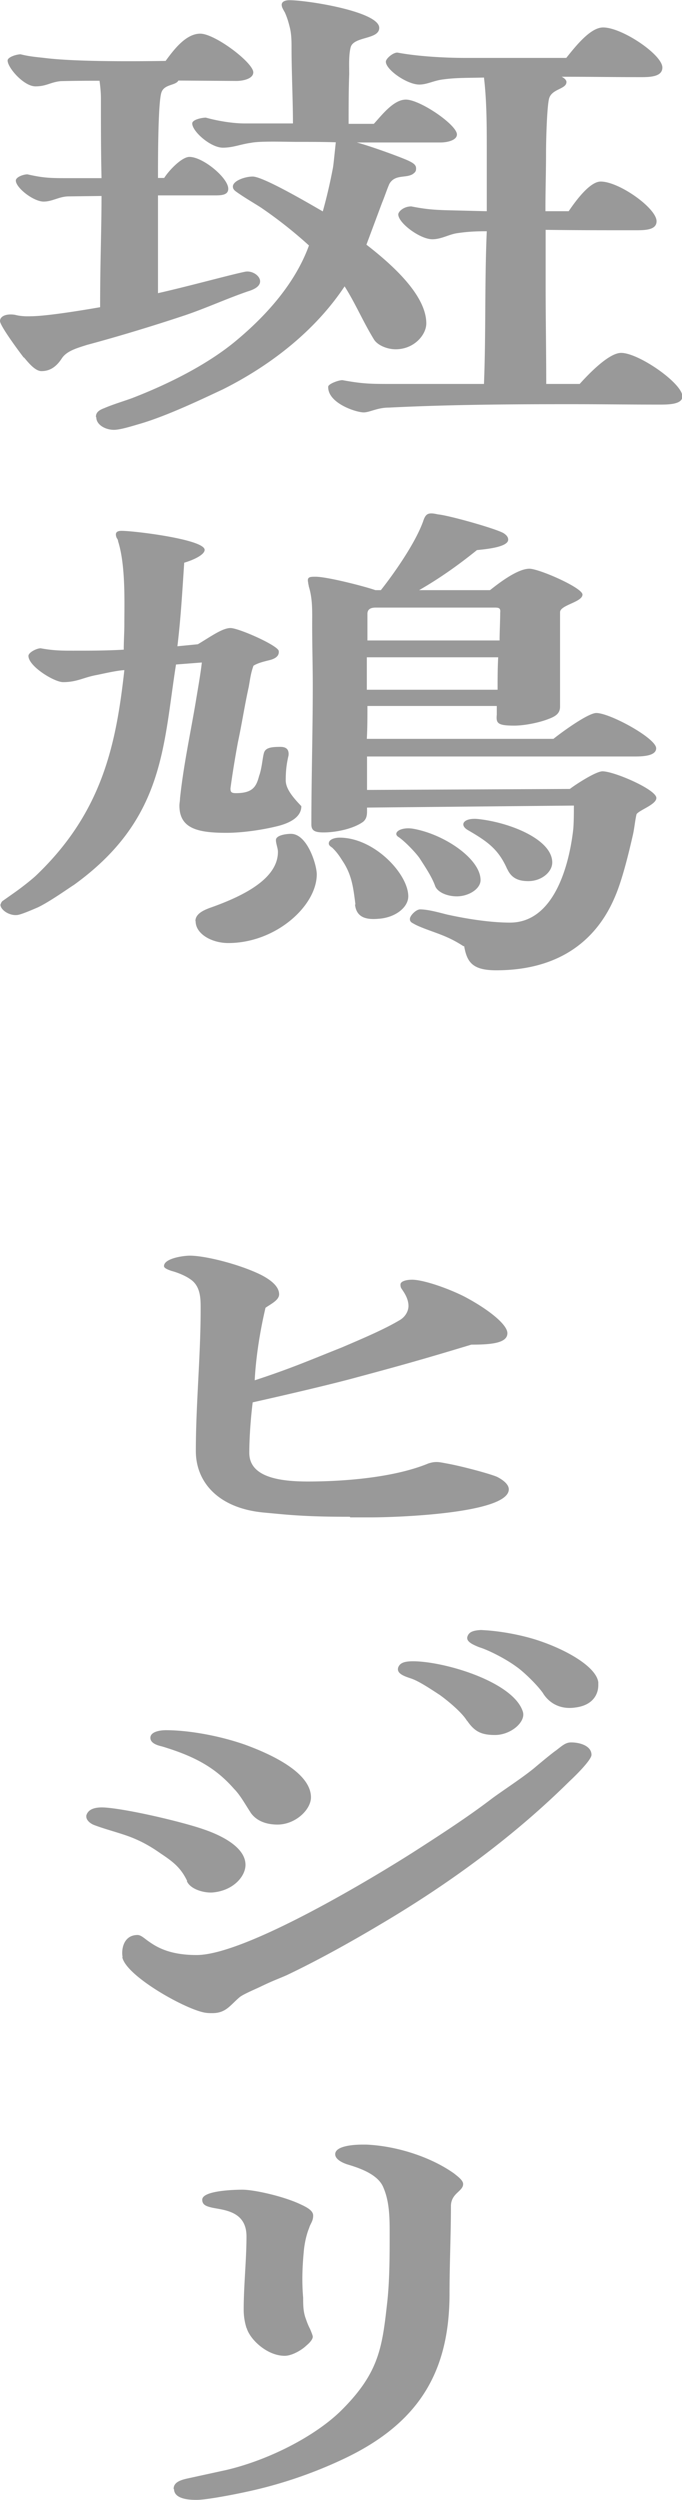 <svg data-name="レイヤー 2" xmlns="http://www.w3.org/2000/svg" viewBox="0 0 34.06 124.76"><path d="M1.19 17.85C.95 17.54 0 16.26 0 16.02s.31-.38.75-.31c.37.1.75.07.88.07.75-.02 2.28-.26 3.37-.45 0-2.31.07-3.78.07-5.55l-1.63.02c-.48 0-.82.26-1.26.26-.51 0-1.39-.69-1.39-1.05 0-.17.37-.31.58-.31.75.17 1.09.19 1.9.19h1.8c-.03-1.33-.03-2.64-.03-3.98 0-.29-.03-.59-.07-.88-.54 0-1.19 0-1.94.02-.51.05-.71.26-1.26.26-.58 0-1.39-.93-1.39-1.29 0-.17.44-.31.65-.31.48.12.85.14 1.26.19 1.43.17 4.01.17 5.98.14.37-.5.99-1.36 1.73-1.36s2.65 1.45 2.65 1.93c0 .31-.48.43-.85.43l-2.89-.02c-.14.26-.71.17-.85.6-.17.52-.17 3.38-.17 4.26h.31c.24-.38.88-1.05 1.26-1.05.68 0 1.94 1.05 1.94 1.59 0 .36-.44.33-.82.33H7.89v4.88c1.67-.38 3.57-.91 4.35-1.07.34-.07.75.19.75.48 0 .26-.31.41-.61.5-1.05.36-2.07.83-3.13 1.19-1.56.52-3.3 1.05-4.9 1.48-.54.17-1.02.31-1.26.67-.31.48-.65.64-1.02.64-.34 0-.71-.5-.88-.69zm3.6 2.95c0-.21.14-.33.41-.43.44-.19.92-.33 1.39-.5 1.84-.71 3.74-1.67 5.13-2.81 1.7-1.4 3.06-3.02 3.71-4.81a21.93 21.93 0 00-2.41-1.9c-.41-.26-.71-.43-1.12-.71-.14-.1-.27-.17-.27-.33 0-.29.61-.5.99-.5.54 0 2.96 1.43 3.5 1.74.2-.71.37-1.45.51-2.19.03-.17.1-.9.14-1.26-.65-.02-1.29-.02-1.94-.02-.58 0-1.84-.05-2.31.05-.51.07-.88.24-1.39.24-.61 0-1.53-.81-1.53-1.21 0-.19.48-.29.68-.29.61.17 1.36.29 1.94.29h2.41c0-1.14-.07-2.59-.07-3.74 0-.33 0-.64-.07-.98-.07-.29-.14-.55-.27-.83-.03-.05-.14-.24-.14-.29-.07-.24.17-.31.37-.31.92 0 4.49.57 4.49 1.38 0 .6-1.29.41-1.43.98-.1.4-.07.95-.07 1.33-.03.79-.03 1.69-.03 2.48h1.26c.41-.45.99-1.21 1.6-1.21.71 0 2.55 1.26 2.55 1.74 0 .29-.48.4-.82.4h-4.18c.78.21 2.35.79 2.62.93.2.1.34.19.34.36 0 .14-.03.19-.17.29-.34.21-.88 0-1.16.48-.1.21-.24.64-.37.95l-.78 2.09c1.29 1 2.99 2.52 2.99 3.93 0 .57-.61 1.29-1.53 1.29-.44 0-.92-.21-1.09-.5-.54-.88-.92-1.79-1.46-2.64-1.36 2.05-3.47 3.83-6.08 5.14-.82.38-2.69 1.29-4.11 1.71-.48.14-1.02.31-1.33.31-.44 0-.88-.26-.88-.62zm11.6-1.5c0-.14.51-.33.71-.33 1.05.19 1.39.19 2.58.19h4.49c.1-2.52.03-5.07.14-7.62-.54 0-.95.02-1.43.09-.44.05-.82.31-1.29.31-.61 0-1.7-.81-1.7-1.24 0-.14.27-.4.65-.4.71.14 1.12.17 1.73.19l2.04.05V7.49c0-1.19 0-2.45-.14-3.62-.68.02-1.36 0-2.01.09-.48.05-.82.26-1.22.26-.61 0-1.67-.74-1.67-1.14 0-.17.41-.5.61-.45.92.17 2.21.26 3.37.26h5.03c.51-.64 1.22-1.52 1.84-1.52.95 0 2.96 1.36 2.96 2 0 .45-.58.48-1.05.48-1.39 0-2.62-.02-3.98-.02.14.07.24.17.24.26 0 .38-.78.33-.88.88-.1.5-.14 2.05-.14 2.67 0 .93-.03 1.83-.03 2.76v.14h1.16c.34-.5 1.05-1.48 1.6-1.48.92 0 2.79 1.33 2.79 1.98 0 .43-.54.45-1.02.45-1.5 0-3.03 0-4.52-.02v2.76c0 1.64.03 3.29.03 4.93h1.67c.37-.41 1.43-1.55 2.07-1.55.88 0 3.06 1.52 3.06 2.17 0 .41-.71.41-1.16.41-1.46 0-2.96-.02-4.42-.02-3.03 0-6.05.02-9.08.17-.58 0-.95.24-1.26.24-.37 0-1.77-.45-1.77-1.26zM.03 45.13s.03-.12.1-.17l.61-.43c.41-.29.88-.67 1.05-.83 3.33-3.17 4.01-6.57 4.42-10.26-.37.02-1.02.17-1.36.24-.68.12-.99.36-1.7.36-.44 0-1.73-.79-1.73-1.31 0-.17.41-.38.61-.38.65.12 1.09.12 1.63.12.85 0 1.63 0 2.52-.05 0-.43.03-.86.03-1.26 0-1.09.07-2.93-.31-4.14a.31.31 0 00-.07-.17c-.1-.24-.03-.36.24-.36.65 0 4.15.43 4.15.95 0 .24-.54.5-1.02.64-.1 1.5-.17 2.76-.34 4.17l1.02-.1c.61-.36 1.22-.81 1.63-.81s2.35.86 2.41 1.14c.03.21-.1.36-.41.45-.27.07-.61.14-.85.29-.14.38-.17.69-.24 1.07-.2.9-.34 1.83-.54 2.76-.14.76-.27 1.55-.37 2.29 0 .17.03.24.27.24.85 0 1.02-.33 1.16-.86.14-.38.17-.9.24-1.14.07-.26.34-.31.82-.31.31 0 .44.14.41.43-.1.43-.14.76-.14 1.24 0 .43.37.86.78 1.29 0 .55-.58.86-1.29 1.02-.71.17-1.67.31-2.45.31-1.43 0-2.35-.21-2.35-1.36 0-.12.03-.24.03-.36.17-1.62.51-3.19.78-4.78.1-.62.24-1.38.31-2l-1.29.1c-.65 4.12-.58 7.74-5.1 11-.2.12-1.19.83-1.8 1.12-.44.19-.85.36-1.02.38-.41.05-.85-.26-.85-.52zm9.73.83c0-.36.41-.55.82-.69 1.53-.55 3.3-1.4 3.3-2.76 0-.19-.1-.4-.1-.59 0-.24.51-.31.75-.31.82 0 1.29 1.55 1.29 2.02 0 1.57-2.04 3.43-4.42 3.43-.82 0-1.63-.45-1.63-1.09zm13.39 1.26c-.48-.31-.85-.48-1.43-.69-.27-.1-.82-.29-1.05-.43-.14-.07-.2-.12-.2-.24 0-.17.31-.48.51-.48.41 0 .99.17 1.36.26.95.21 2.14.4 3.13.4 2.21 0 2.96-2.88 3.16-4.67.03-.36.03-.88.03-1.17l-10.33.1v.19c0 .21-.03.43-.27.57-.48.31-1.29.48-1.9.48-.44 0-.61-.09-.61-.4 0-2.31.07-4.59.07-6.9 0-1.02-.03-2.02-.03-3.05 0-.67.03-1.29-.17-1.93 0-.05-.03-.12-.03-.19-.07-.29.1-.29.37-.29.58 0 2.45.48 2.99.67h.27c.44-.55 1.67-2.21 2.11-3.43.1-.31.2-.4.41-.4.1 0 .2.02.34.05.54.05 2.82.69 3.26.93.14.09.24.19.24.33 0 .38-1.16.48-1.56.52-.88.71-1.84 1.4-2.89 2h3.54c.31-.24 1.33-1.07 1.97-1.07.48 0 2.65.95 2.65 1.29 0 .38-1.12.52-1.12.88v4.71c0 .33-.2.48-.58.62-.48.19-1.22.33-1.7.33-.85 0-.92-.12-.88-.55v-.43h-6.46c0 .55 0 1.09-.03 1.64h9.32c.41-.33 1.73-1.29 2.14-1.29.68 0 2.99 1.26 2.99 1.76 0 .38-.65.41-1.05.41H18.33v1.67l10.13-.05c.24-.19 1.29-.88 1.63-.88.58 0 2.69.91 2.69 1.33 0 .33-.85.6-.99.81-.07.29-.1.64-.17.98-.2.88-.54 2.31-.92 3.17-.85 2-2.62 3.64-5.92 3.64-1.19 0-1.46-.41-1.6-1.21zm-5.4-2.09c-.1-.79-.17-1.41-.58-2.07-.2-.31-.31-.5-.58-.76-.1-.07-.17-.12-.17-.21 0-.21.31-.29.54-.29 1.73 0 3.43 1.81 3.43 2.93 0 .55-.65 1.07-1.5 1.12-.58.05-1.09-.05-1.16-.71zm.57-12.33v1.62h6.53c0-.52 0-1.07.03-1.62h-6.56zm.04-.84h6.59c0-.43.03-.95.03-1.38.03-.24-.07-.26-.27-.26h-5.95c-.27 0-.41.1-.41.31v1.33zm3.36 12.22c-.17-.45-.48-.91-.75-1.33-.17-.26-.71-.83-1.05-1.07-.34-.19.03-.52.68-.43 1.56.26 3.4 1.5 3.4 2.57 0 .43-.58.81-1.19.81-.48 0-.99-.21-1.09-.55zm3.61-.81c-.44-1-.99-1.38-1.97-1.95-.44-.26-.2-.62.51-.55 1.6.17 3.71 1.02 3.71 2.17 0 .48-.54.93-1.19.93-.41 0-.82-.09-1.05-.59zm-7.86 32.32c-1.19 0-2.28-.02-3.54-.14l-.75-.07c-2.28-.21-3.4-1.52-3.4-3.07 0-2.31.24-4.74.24-7.04 0-.5.03-1.19-.54-1.55-.17-.12-.51-.29-.92-.4-.2-.07-.37-.14-.37-.24 0-.38.95-.52 1.29-.52.78 0 2.48.43 3.54.95.61.31.92.64.92.98 0 .29-.41.48-.68.67-.27 1.14-.48 2.45-.54 3.62 1.84-.6 2.86-1.05 4.35-1.64 1.05-.45 2.14-.91 2.92-1.38.27-.17.41-.45.41-.69 0-.43-.31-.79-.37-.9-.03-.07-.03-.12-.03-.17 0-.17.31-.24.58-.24.51 0 1.63.36 2.55.81 1.16.6 2.21 1.4 2.21 1.86 0 .5-.82.57-1.8.57-2.28.69-3.37 1-5.68 1.62-1.19.33-3.54.88-5.24 1.26-.1.79-.17 1.79-.17 2.52 0 1.21 1.5 1.43 2.92 1.43 1.9 0 4.35-.21 6.02-.9.37-.12.54-.07.92 0 .78.14 2.18.52 2.52.67.27.14.58.36.58.62 0 1.21-5.61 1.4-6.87 1.4h-1.05zM9.35 93.87c-.31-.64-.65-.93-1.33-1.38-.44-.31-.88-.57-1.43-.79s-1.29-.4-1.87-.62c-.2-.07-.41-.24-.41-.43v-.05c.1-.36.51-.43.95-.4 1.19.09 3.81.71 4.86 1.07.99.33 2.14.93 2.14 1.79 0 .6-.65 1.31-1.67 1.38-.44.02-1.09-.17-1.26-.57zm-3.23 3.78c-.07-.41.07-1.09.75-1.09.17 0 .34.17.54.31.41.29 1.05.69 2.41.69 2.45 0 8.94-3.93 10.91-5.19 1.29-.83 2.65-1.71 3.84-2.62.54-.4 1.5-1.02 2.11-1.52.14-.12.88-.74 1.09-.88.31-.24.48-.4.75-.4.48 0 1.02.19 1.02.62 0 .26-.85 1.09-1.09 1.31-2.72 2.69-5.92 5.07-9.52 7.19-1.36.81-3.06 1.76-4.62 2.5-.48.21-.61.24-1.26.55-.24.12-.92.4-1.09.55-.48.41-.68.79-1.36.79-.1 0-.2 0-.34-.02-.95-.14-3.94-1.81-4.15-2.76zm6.39-7.21c-.24-.36-.51-.86-.82-1.17-.92-1.05-1.94-1.62-3.6-2.12-.31-.07-.58-.19-.58-.43 0-.29.44-.38.78-.38 1.05 0 2.55.24 3.91.71 1.77.64 3.33 1.55 3.33 2.64 0 .62-.78 1.36-1.67 1.36-.61 0-1.09-.21-1.36-.62zm10.81-4.57c-.27-.45-1.05-1.07-1.36-1.29-.61-.4-1.09-.71-1.46-.83s-.71-.26-.61-.55c.1-.24.34-.33 1.02-.29 1.73.12 4.76 1.12 5.2 2.5.17.5-.58 1.17-1.39 1.17-.68 0-1.02-.17-1.39-.71zm3.81-1.36c-.31-.45-1.02-1.12-1.33-1.33-.58-.43-1.46-.86-1.87-.98-.34-.14-.68-.29-.58-.55.07-.19.24-.29.68-.31l.31.02c.65.05 1.53.19 2.38.45 1.53.48 3.06 1.36 3.16 2.14v.14c0 .5-.31 1.02-1.16 1.12-.68.1-1.26-.17-1.6-.71zm-18.46 39.7c0-.31.27-.43.65-.52l1.97-.43c2.14-.5 4.45-1.69 5.75-2.97 1.84-1.83 2.04-3.07 2.28-5.24.14-1.14.14-2.45.14-3.59 0-.74 0-1.57-.31-2.29-.27-.69-1.26-1-1.83-1.17-.34-.12-.58-.29-.58-.5 0-.4.85-.48 1.36-.48h.2c1.56.07 3.26.64 4.39 1.45.17.14.44.33.44.52s-.17.31-.34.48c-.14.14-.27.33-.27.62 0 1.4-.07 2.95-.07 4.36 0 3.88-1.5 6.47-5.3 8.26a22.23 22.23 0 01-4.86 1.64c-.54.12-1.97.4-2.48.4-.54 0-1.12-.1-1.12-.55zm3.64-8.04a3 3 0 01-.14-.93c0-1.17.14-2.48.14-3.64 0-1.26-1.12-1.31-1.7-1.43-.31-.07-.51-.14-.51-.4 0-.45 1.56-.5 2.01-.5.58 0 2.07.33 2.92.74.37.17.61.33.61.55 0 .29-.14.4-.2.62-.14.33-.24.81-.27 1.19-.07.74-.1 1.5-.03 2.29 0 .36 0 .71.14 1.07.03.09.1.29.2.48.07.17.14.33.14.4 0 .12-.14.29-.31.43-.27.26-.75.52-1.09.52-.88 0-1.73-.81-1.9-1.38z" fill="#999"/></svg>
